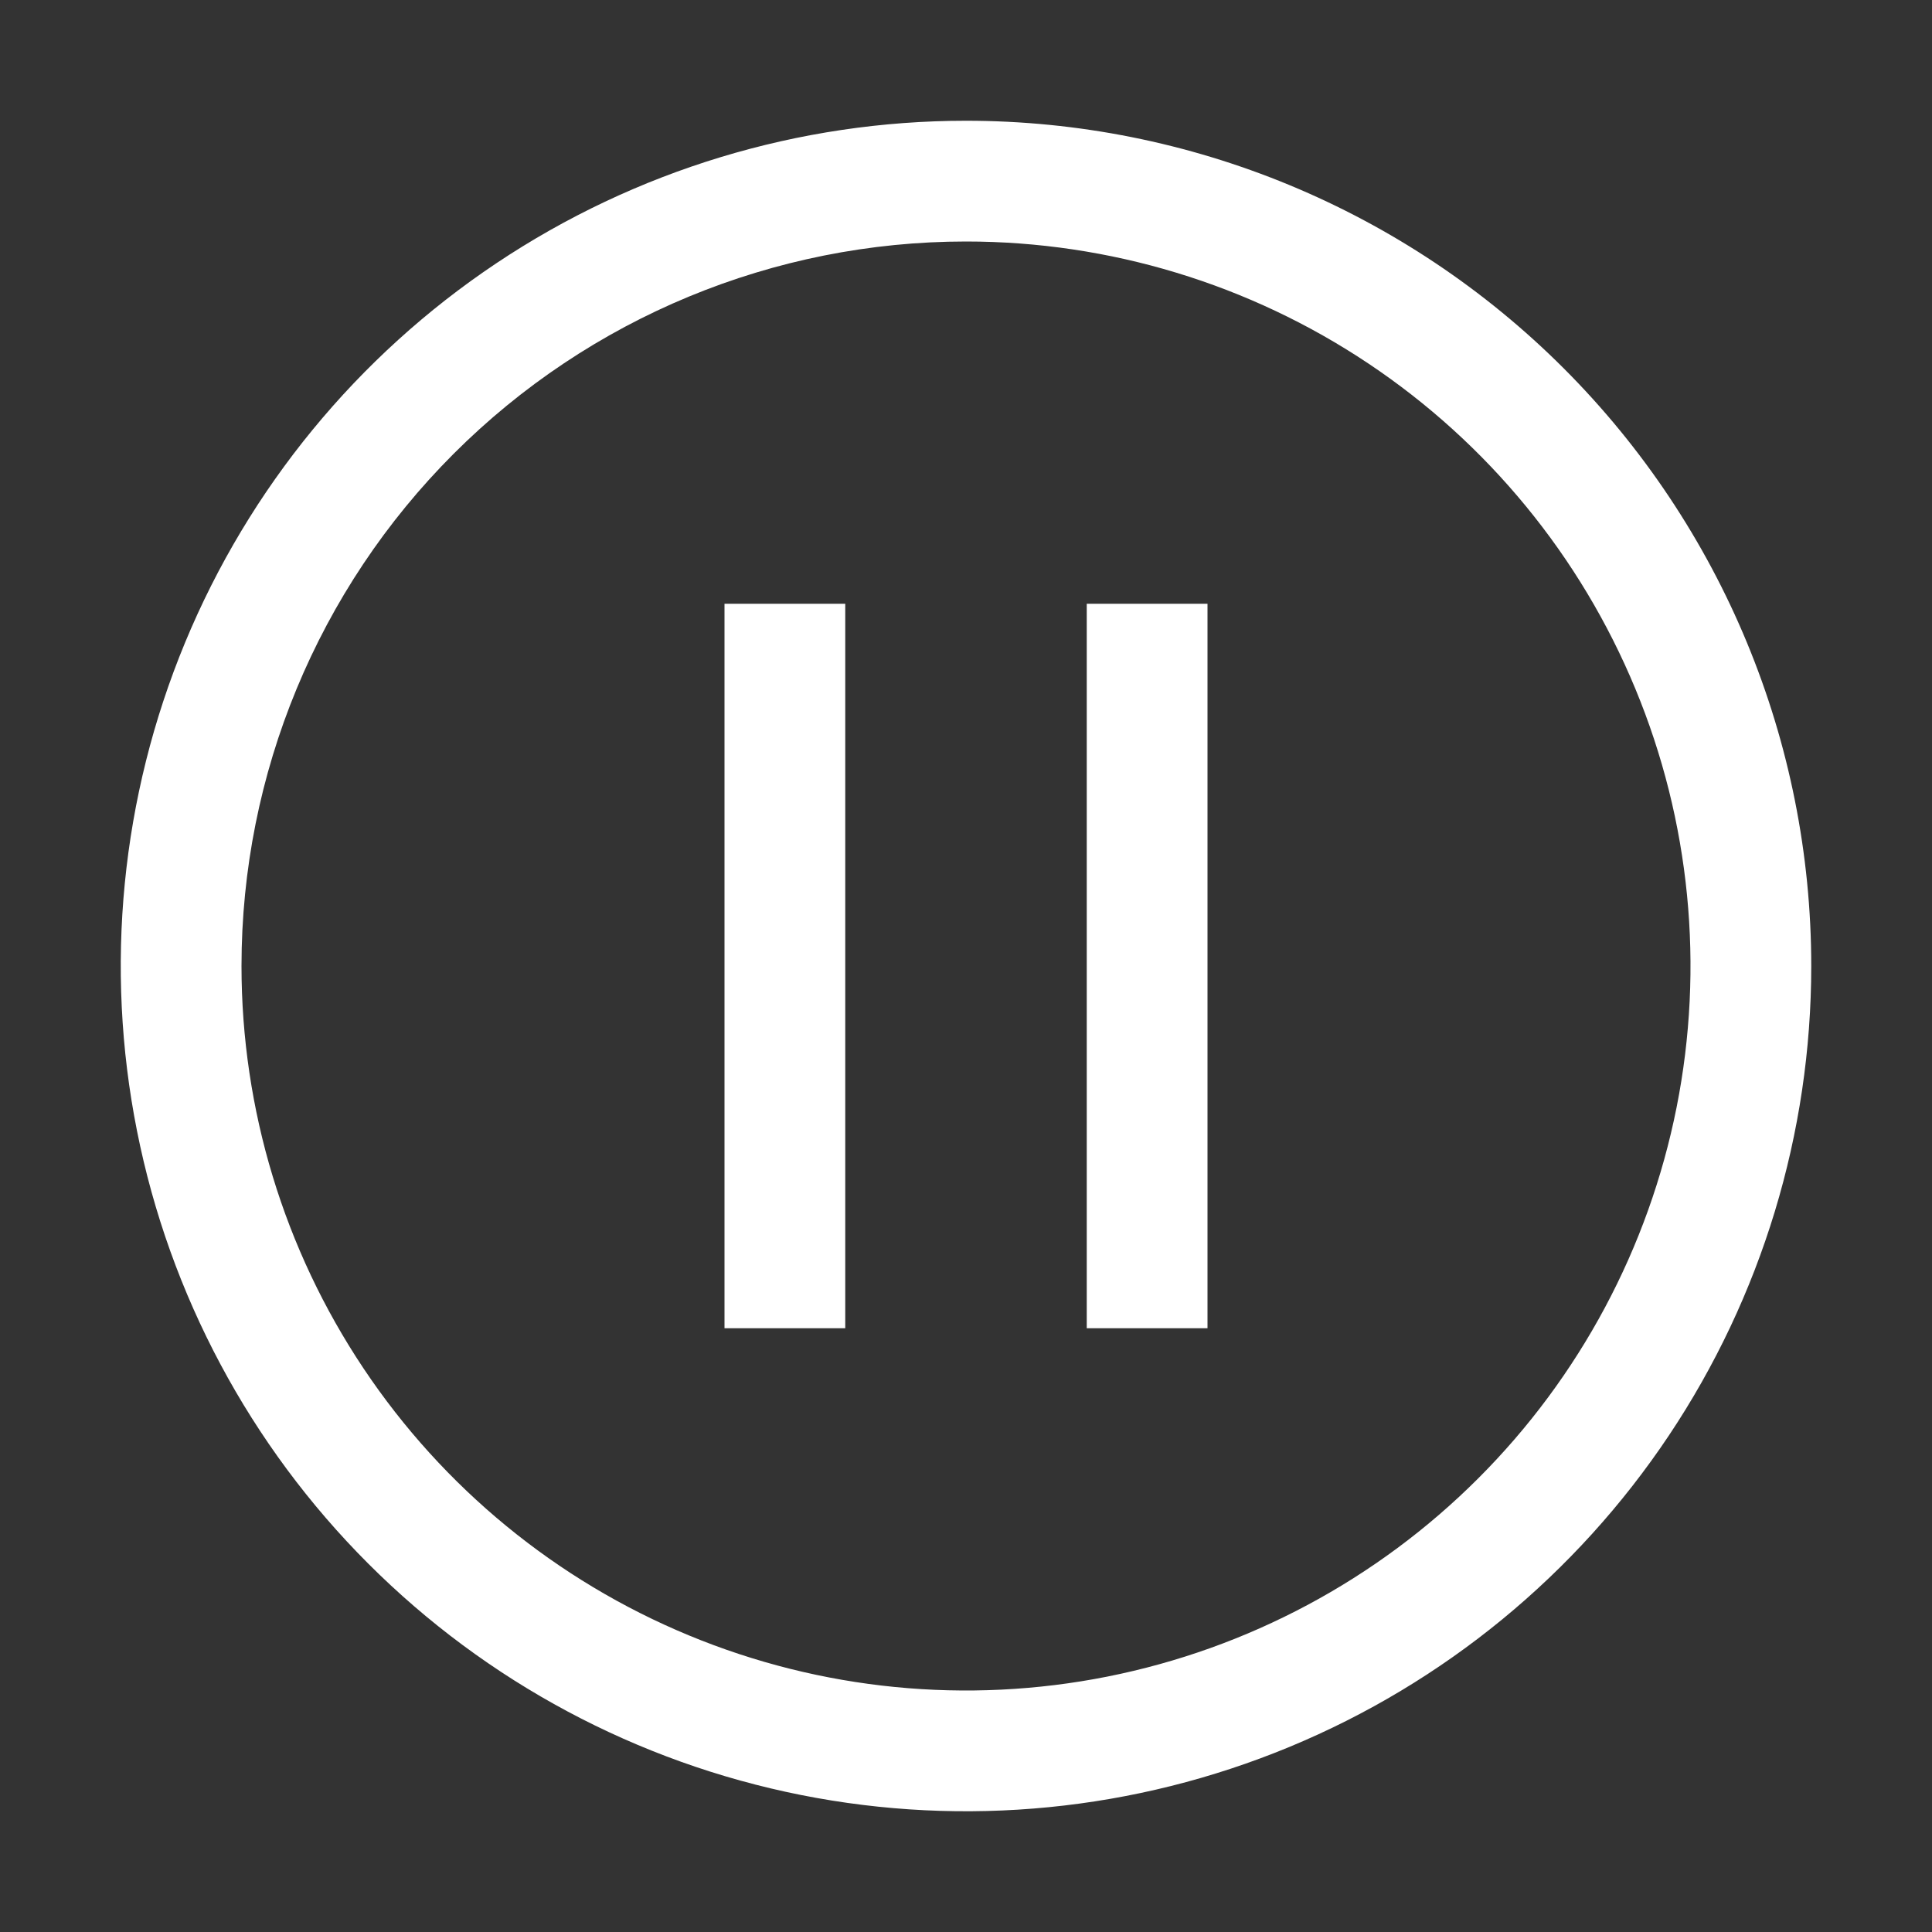 <svg width="80" height="80" viewBox="0 0 80 80" fill="none" xmlns="http://www.w3.org/2000/svg">
<rect x="0" y="0" width="80" height="80" fill="#333333" stroke="none"/>
<path fill-rule="evenodd" clip-rule="evenodd" d="M56.667 15.056C51.734 11.759 45.934 10 40 10C32.044 10 24.413 13.161 18.787 18.787C13.161 24.413 10 32.044 10 40C10 45.933 11.759 51.734 15.056 56.667C18.352 61.601 23.038 65.446 28.52 67.716C34.001 69.987 40.033 70.581 45.853 69.424C51.672 68.266 57.018 65.409 61.213 61.213C65.409 57.018 68.266 51.672 69.424 45.853C70.581 40.033 69.987 34.001 67.716 28.52C65.446 23.038 61.601 18.352 56.667 15.056ZM20.555 10.899C26.311 7.053 33.078 5 40 5C49.283 5 58.185 8.687 64.749 15.251C71.312 21.815 75 30.717 75 40C75 46.922 72.947 53.689 69.102 59.445C65.256 65.201 59.789 69.687 53.394 72.336C46.998 74.985 39.961 75.678 33.172 74.328C26.383 72.977 20.146 69.644 15.251 64.749C10.356 59.854 7.023 53.617 5.673 46.828C4.322 40.039 5.015 33.002 7.664 26.606C10.313 20.211 14.799 14.744 20.555 10.899ZM35 25H30V55H35V25ZM50 25H45V55H50V25Z" fill="white"/>
</svg>
